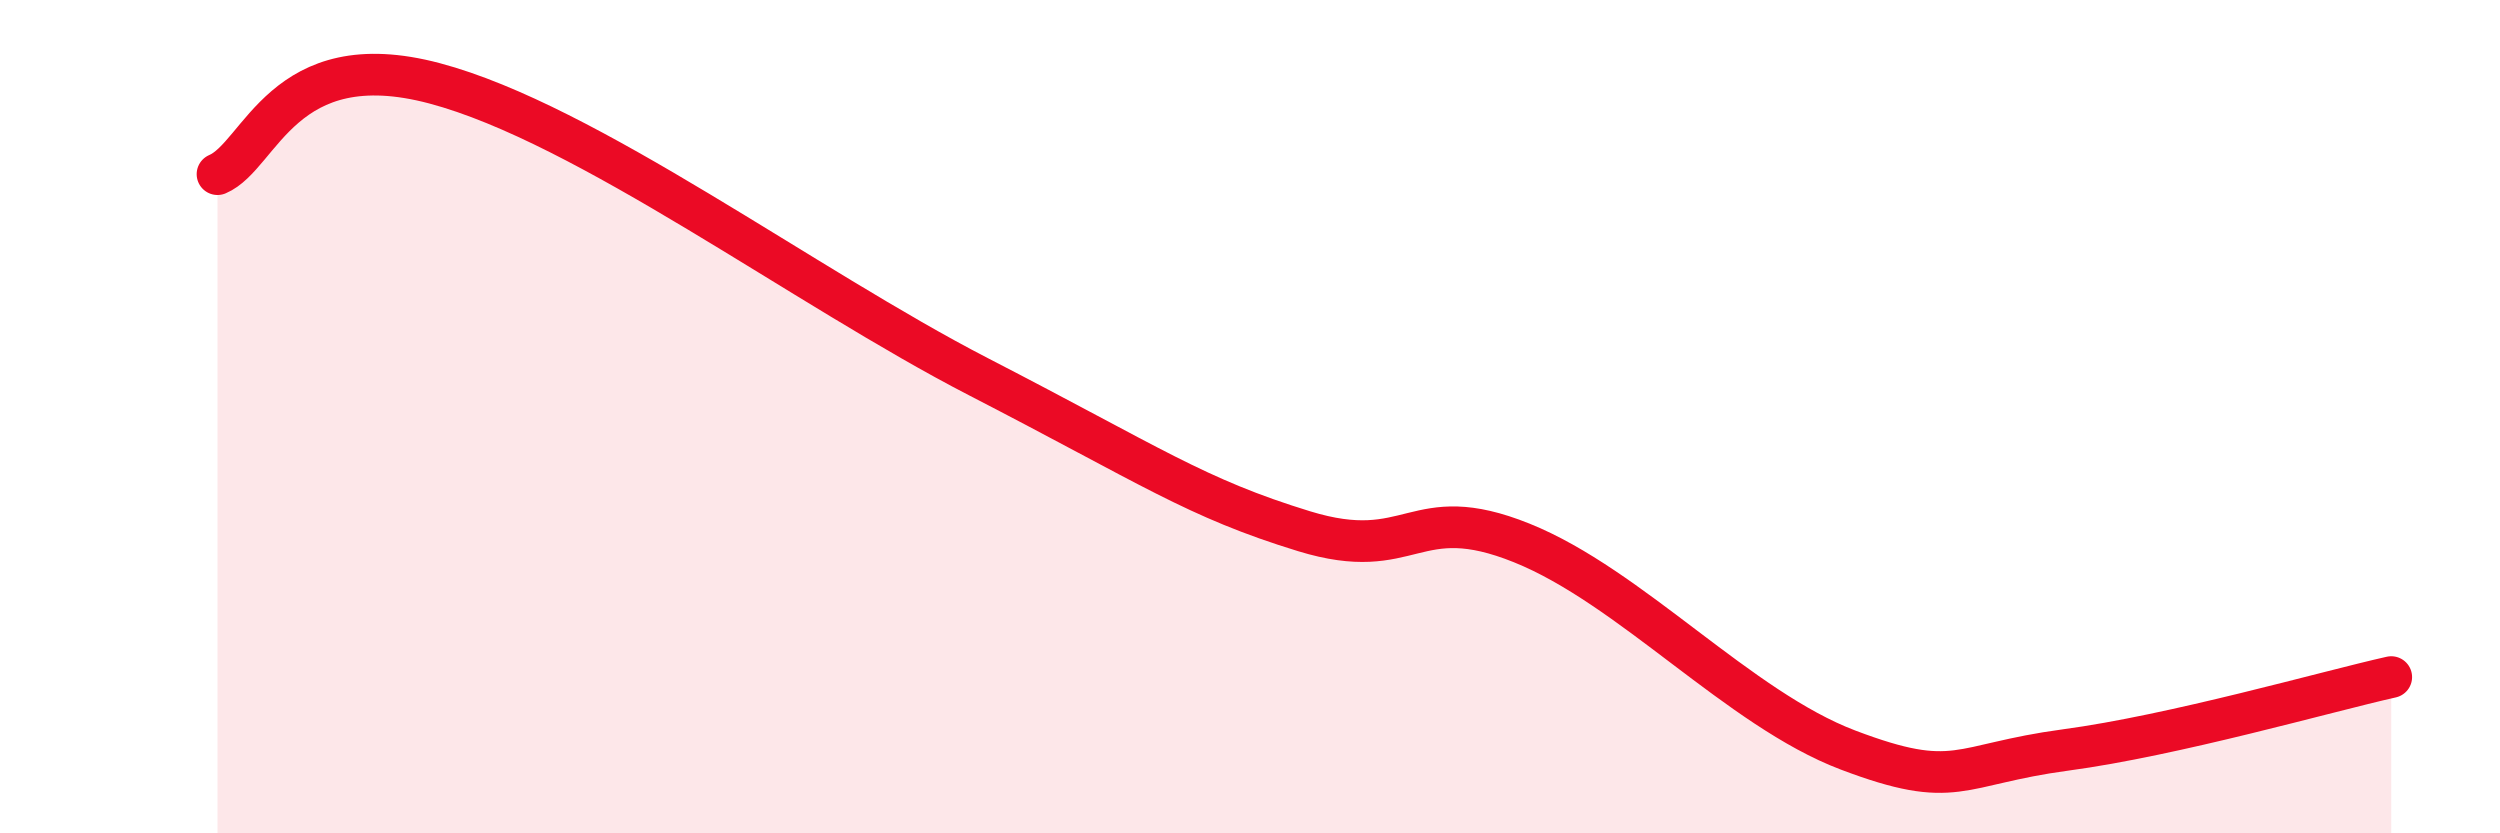 
    <svg width="60" height="20" viewBox="0 0 60 20" xmlns="http://www.w3.org/2000/svg">
      <path
        d="M 5.22,4.18 C 6.26,3.74 6.78,1.03 10.43,2 C 14.08,2.97 19.31,6.89 23.48,9.04 C 27.65,11.19 28.69,11.95 31.3,12.75 C 33.91,13.55 33.91,11.98 36.52,13.03 C 39.13,14.08 41.74,17.01 44.35,18 C 46.96,18.99 46.96,18.35 49.57,18 C 52.18,17.65 55.83,16.6 57.39,16.25L57.39 20L5.22 20Z"
        fill="#EB0A25"
        opacity="0.1"
        stroke-linecap="round"
        stroke-linejoin="round"
      />
      <path
        d="M 5.22,4.18 C 6.26,3.74 6.78,1.03 10.43,2 C 14.08,2.97 19.31,6.89 23.48,9.04 C 27.65,11.19 28.69,11.95 31.3,12.75 C 33.91,13.55 33.91,11.98 36.52,13.03 C 39.13,14.08 41.74,17.01 44.35,18 C 46.96,18.99 46.96,18.35 49.57,18 C 52.18,17.65 55.83,16.6 57.39,16.25"
        stroke="#EB0A25"
        stroke-width="1"
        fill="none"
        stroke-linecap="round"
        stroke-linejoin="round"
      />
    </svg>
  